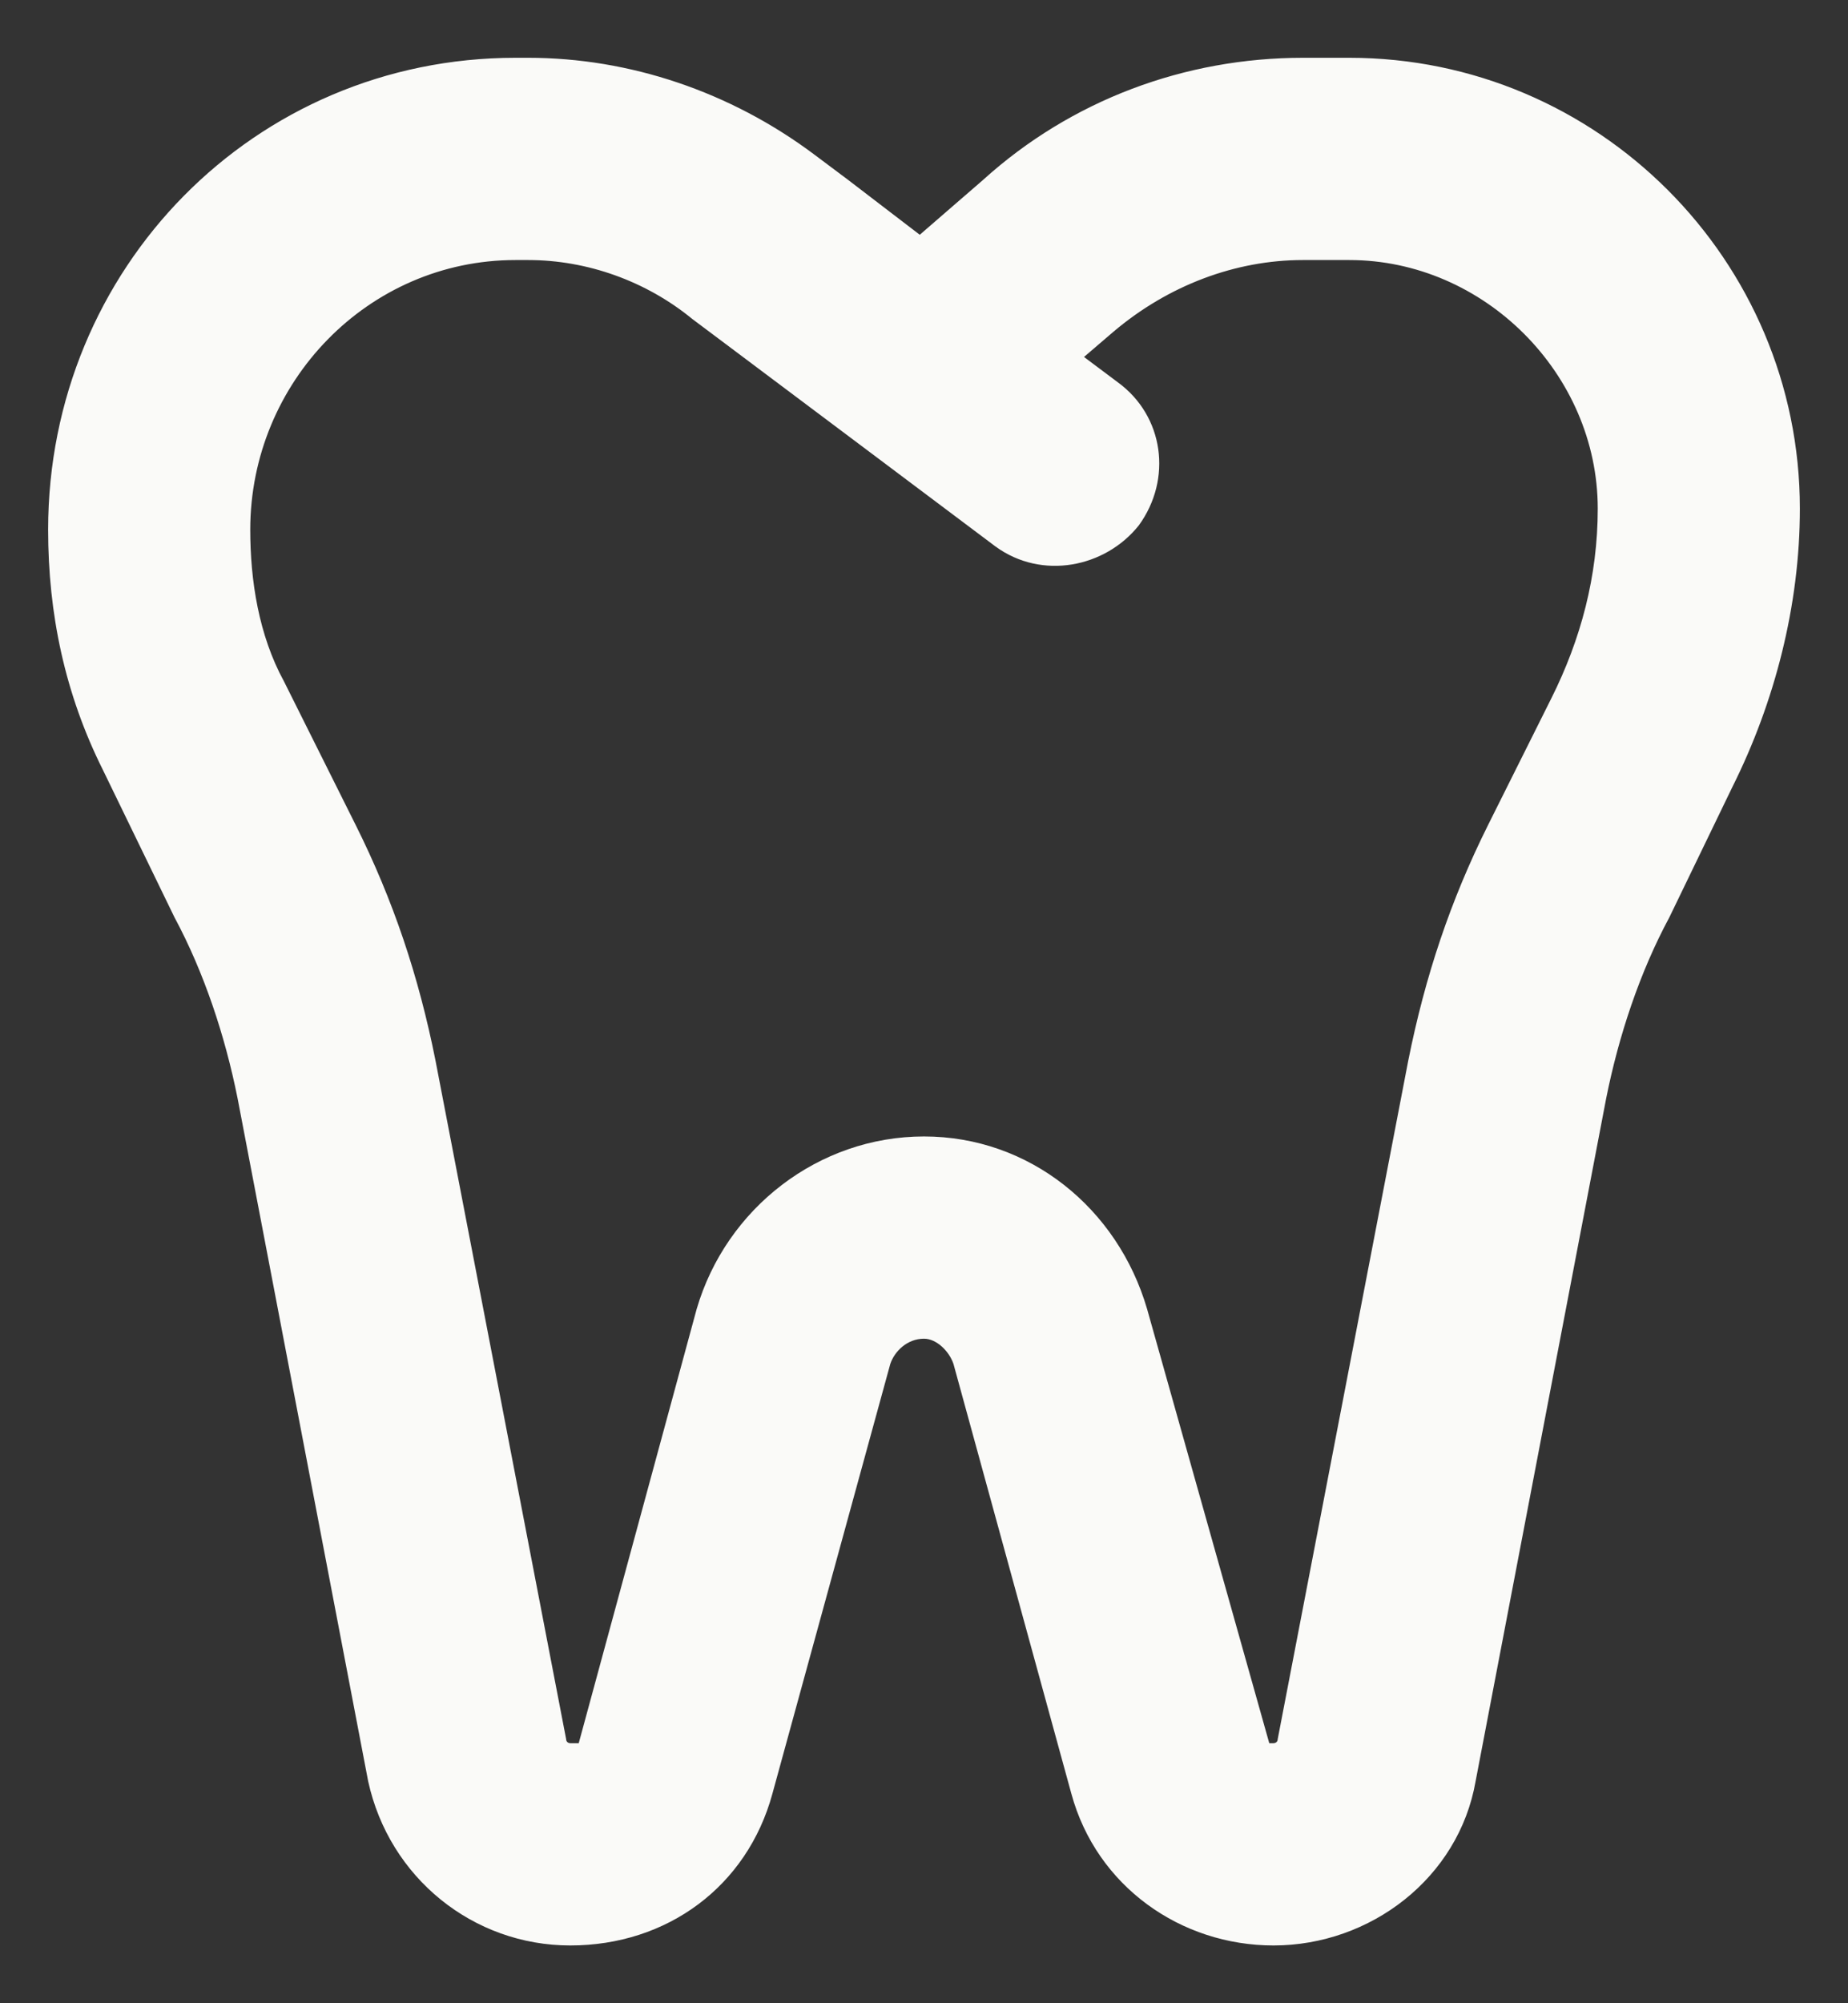 <svg width="24" height="26" viewBox="0 0 24 26" fill="none" xmlns="http://www.w3.org/2000/svg">
<rect x="0" y="0" width="24" height="26" fill="#333333" stroke="none"/>
<path d="M3.25 6.875C3.25 7.531 3.359 8.242 3.688 8.844L4.617 10.703C5.109 11.688 5.438 12.672 5.656 13.766L7.352 22.57C7.352 22.625 7.406 22.625 7.406 22.625C7.461 22.625 7.461 22.625 7.516 22.625L9.047 16.992C9.43 15.68 10.633 14.75 12 14.75C13.367 14.75 14.516 15.68 14.898 16.992L16.484 22.625C16.484 22.625 16.484 22.625 16.539 22.625C16.539 22.625 16.594 22.625 16.594 22.57L18.289 13.766C18.508 12.672 18.836 11.688 19.328 10.703L20.148 9.062C20.531 8.297 20.75 7.477 20.75 6.602C20.75 4.852 19.273 3.375 17.523 3.375H16.922C16.047 3.375 15.172 3.703 14.461 4.305L14.078 4.633L14.516 4.961C15.117 5.398 15.227 6.219 14.789 6.82C14.352 7.367 13.531 7.531 12.93 7.094L11.18 5.781L9.43 4.469L8.992 4.141C8.391 3.648 7.625 3.375 6.859 3.375H6.695C4.781 3.375 3.25 4.961 3.25 6.875ZM11.945 3.047L12.766 2.336C13.914 1.297 15.391 0.75 16.922 0.75H17.523C20.75 0.75 23.375 3.375 23.375 6.602C23.375 7.859 23.047 9.117 22.5 10.211L21.68 11.906C21.297 12.617 21.023 13.438 20.859 14.258L19.164 23.117C18.945 24.375 17.797 25.25 16.539 25.25C15.336 25.25 14.242 24.484 13.914 23.281L12.383 17.703C12.328 17.539 12.164 17.375 12 17.375C11.781 17.375 11.617 17.539 11.562 17.703L10.031 23.281C9.703 24.484 8.664 25.25 7.406 25.25C6.148 25.25 5.055 24.375 4.781 23.117L3.086 14.258C2.922 13.438 2.648 12.617 2.266 11.906L1.336 9.992C0.844 9.008 0.625 7.969 0.625 6.875C0.625 3.484 3.305 0.75 6.695 0.75H6.859C8.172 0.75 9.484 1.188 10.578 2.008L11.016 2.336L11.945 3.047Z" fill="#FAFAF8"/>
</svg>
